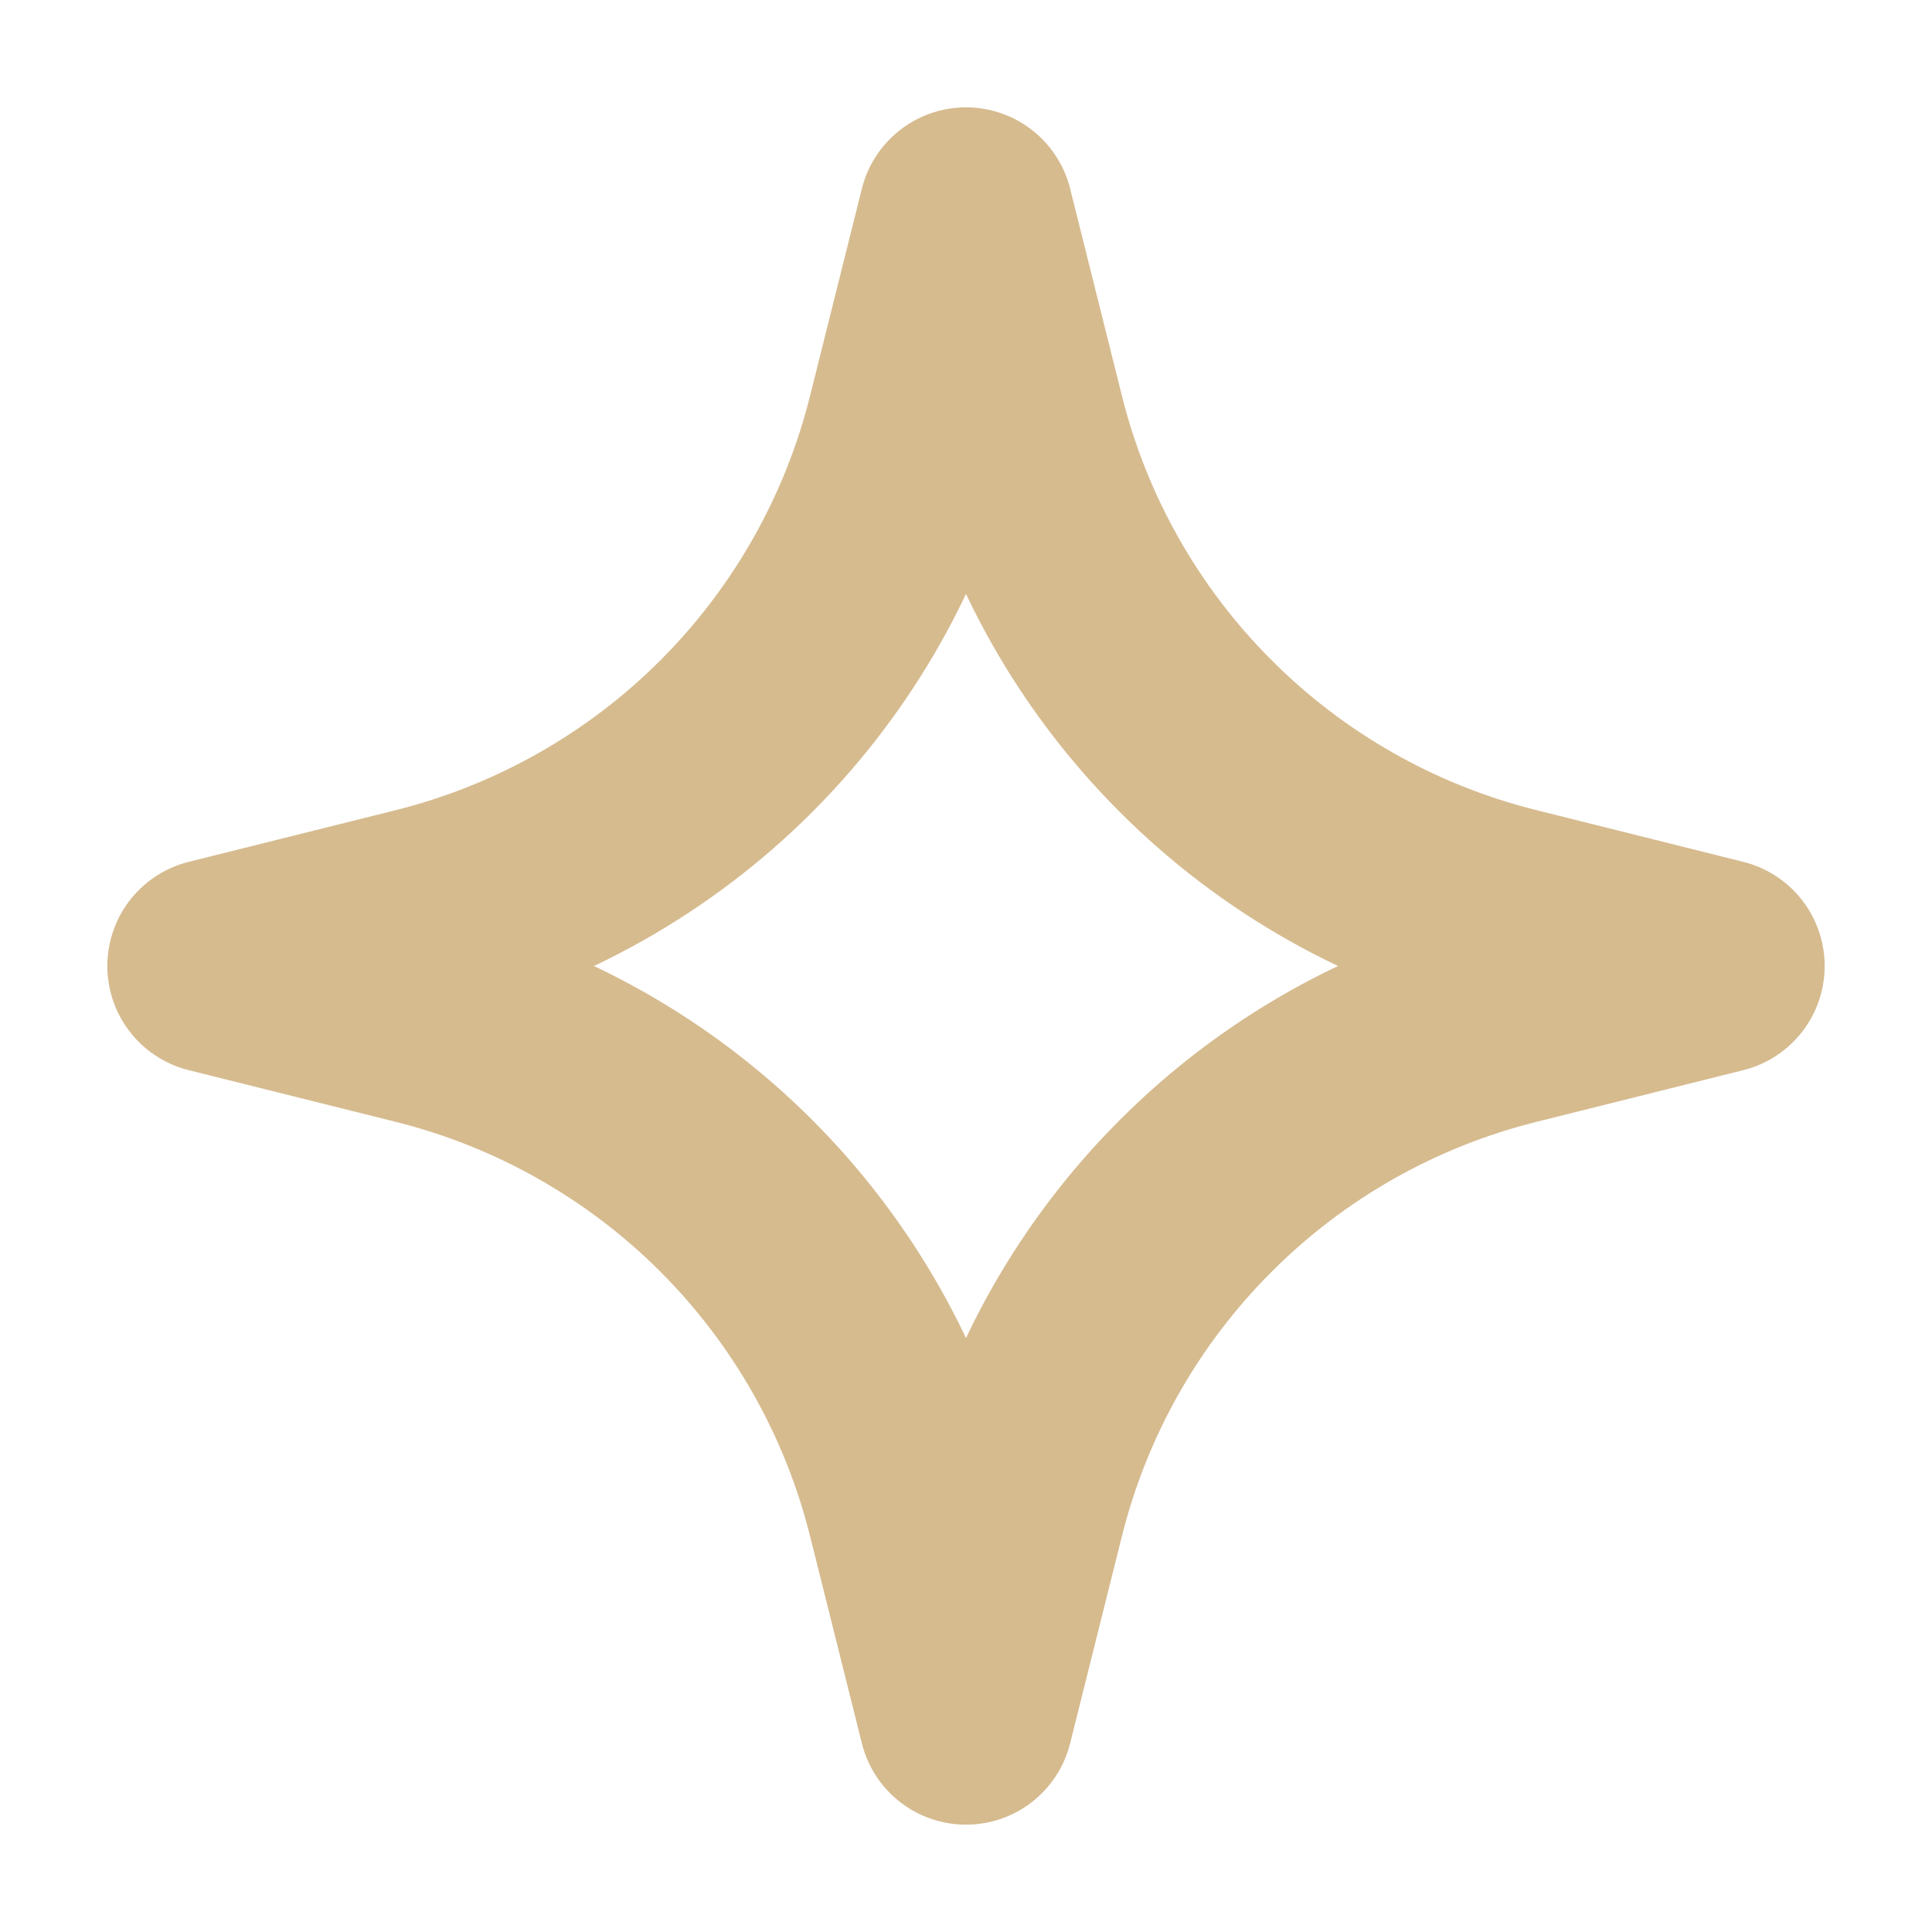 <svg width="18" height="18" viewBox="0 0 18 18" fill="none" xmlns="http://www.w3.org/2000/svg">
<path d="M9.483 14.068L9 16L8.517 14.068C8.24 12.96 7.667 11.949 6.86 11.141C6.053 10.334 5.041 9.761 3.934 9.483L2 9L3.934 8.517C5.041 8.239 6.053 7.666 6.86 6.859C7.667 6.051 8.24 5.04 8.517 3.932L9 2L9.483 3.932C9.76 5.04 10.333 6.052 11.141 6.859C11.948 7.667 12.96 8.24 14.068 8.517L16 9L14.068 9.483C12.96 9.76 11.948 10.333 11.141 11.141C10.333 11.948 9.76 12.96 9.483 14.068Z" stroke="#D6BB8F" stroke-width="2" stroke-linecap="round" stroke-linejoin="round"/>
</svg>
